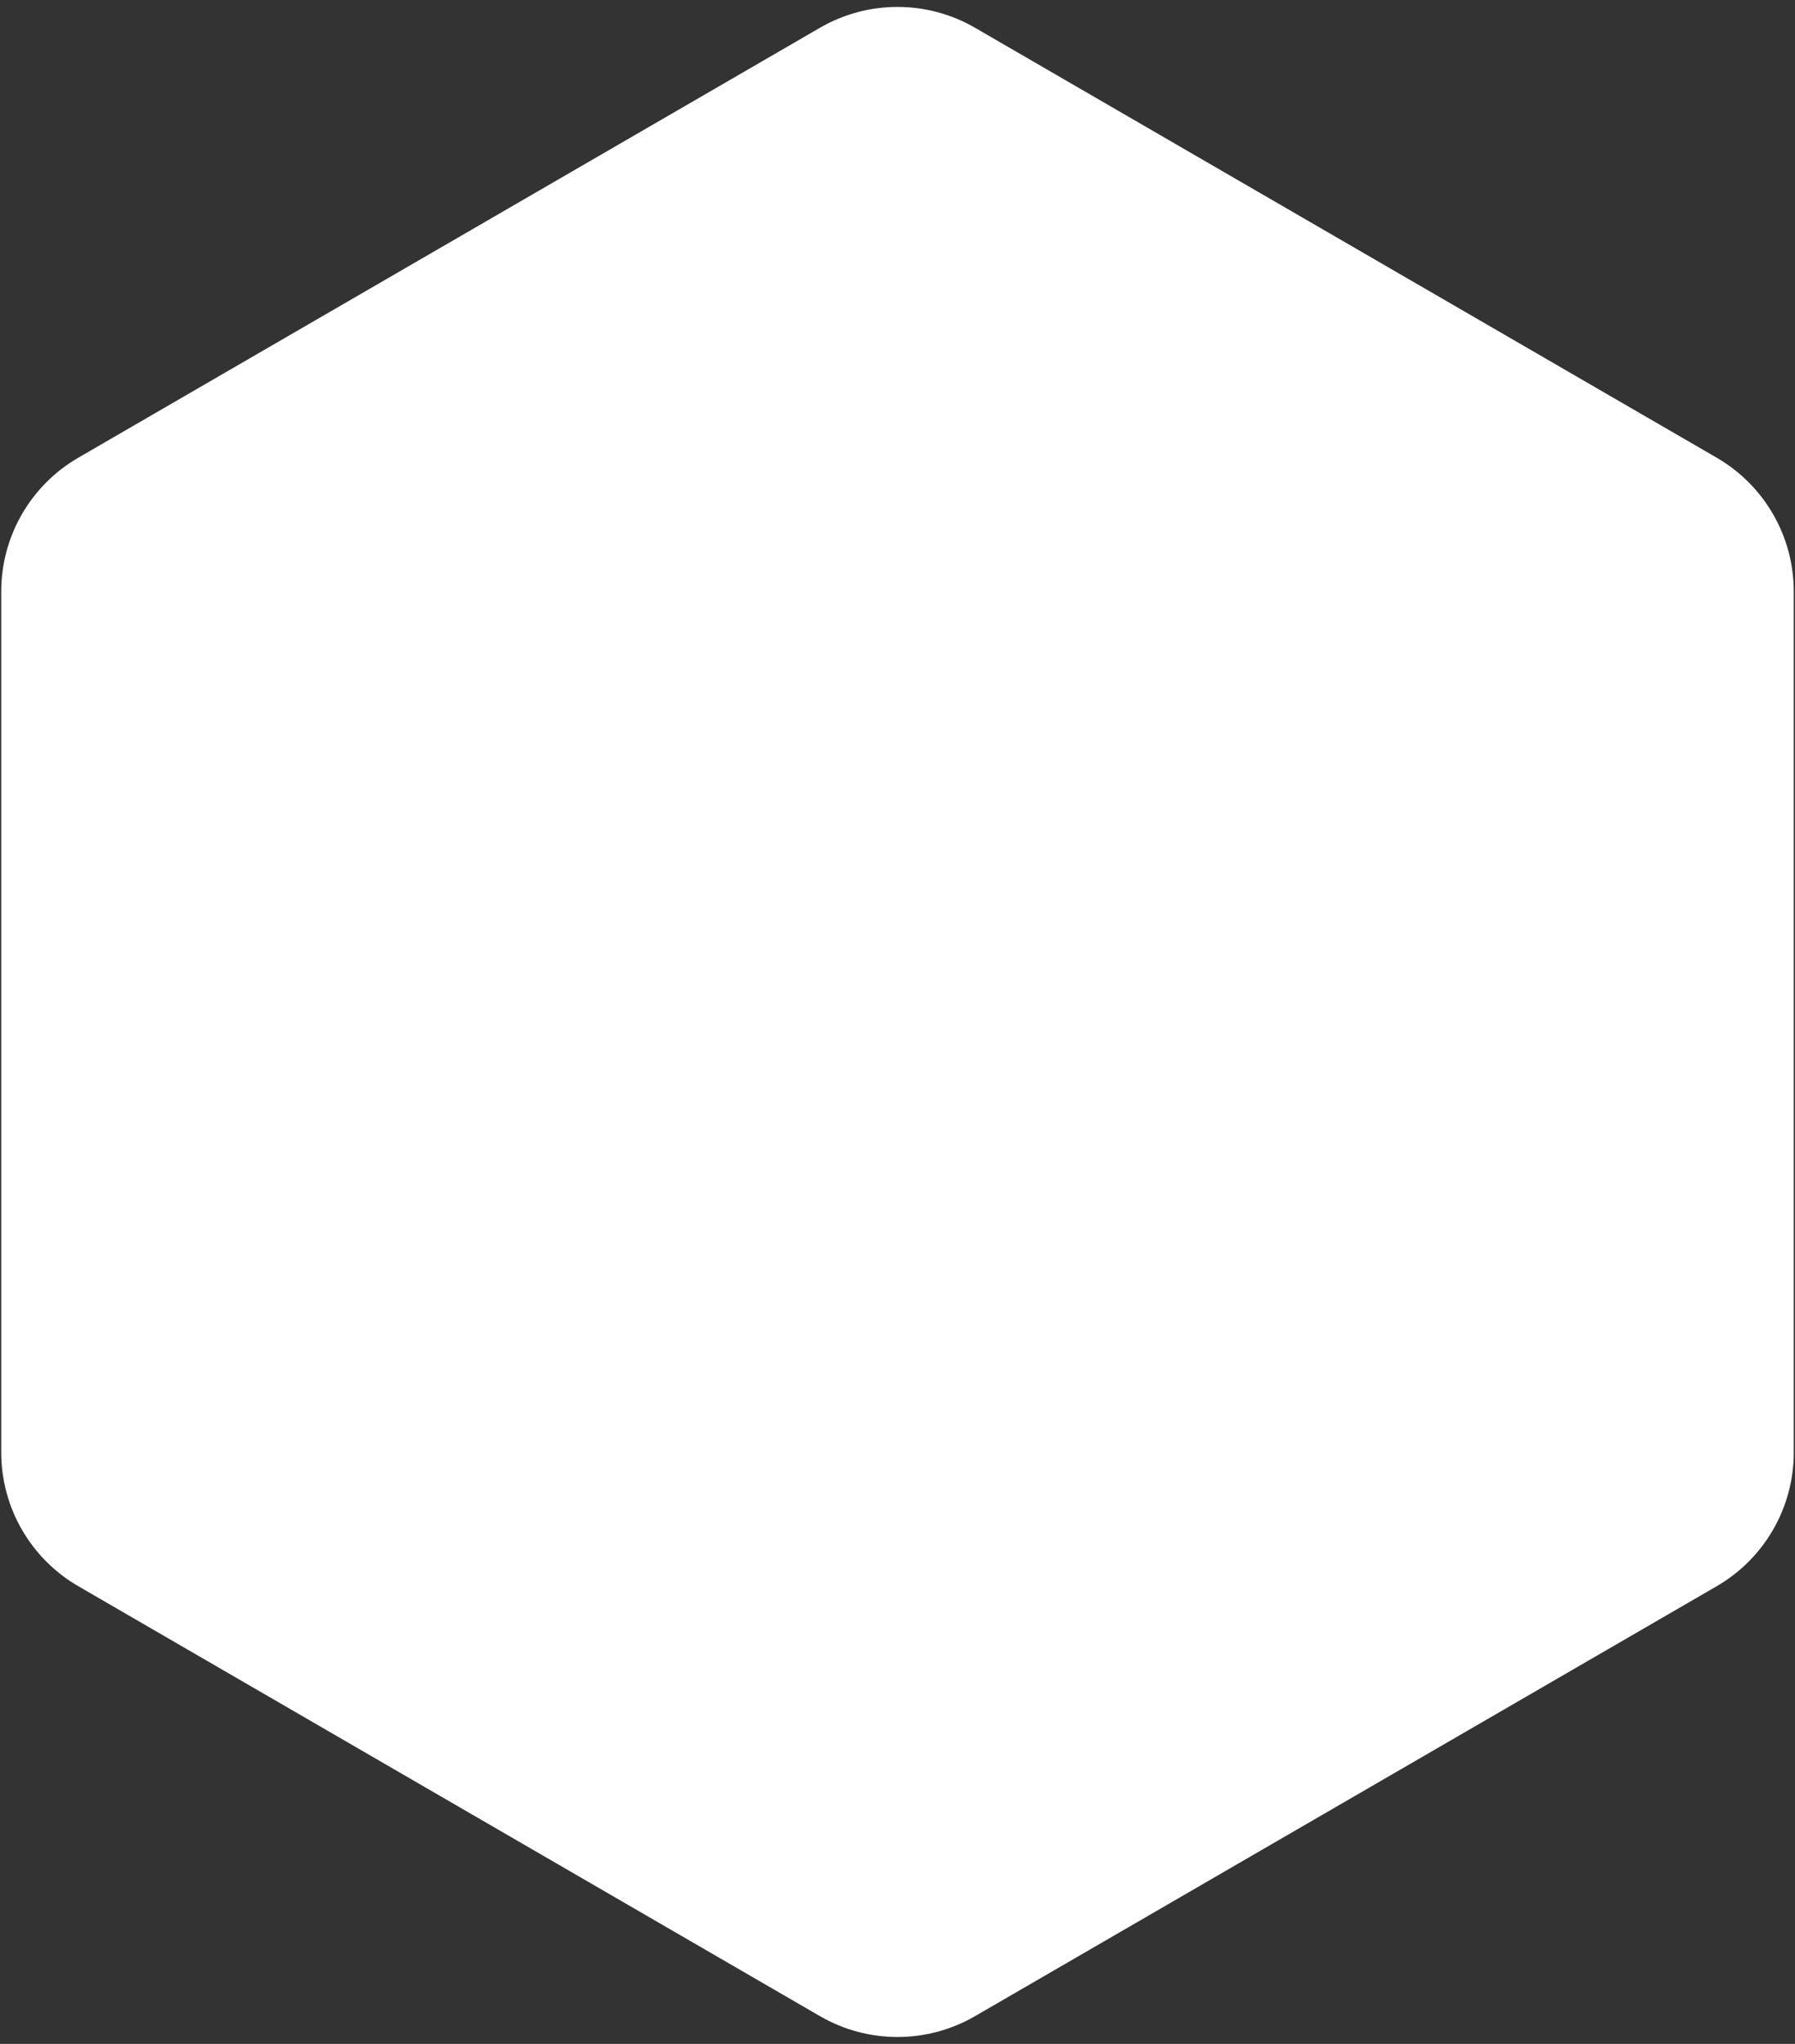 <svg width="209" height="238" viewBox="0 0 209 238" fill="none" xmlns="http://www.w3.org/2000/svg">
<rect x="0" y="0" width="209" height="238" fill="#333333" stroke="none"/>
<path d="M95.472 3.234C101.055 -0.003 107.945 -0.003 113.528 3.234L199.884 53.298C205.437 56.518 208.856 62.452 208.856 68.871V169.129C208.856 175.548 205.437 181.482 199.884 184.702L113.528 234.766C107.945 238.003 101.055 238.003 95.472 234.766L9.116 184.701C3.563 181.482 0.144 175.548 0.144 169.129V68.871C0.144 62.452 3.563 56.518 9.116 53.298L95.472 3.234Z" fill="white"/>
</svg>
